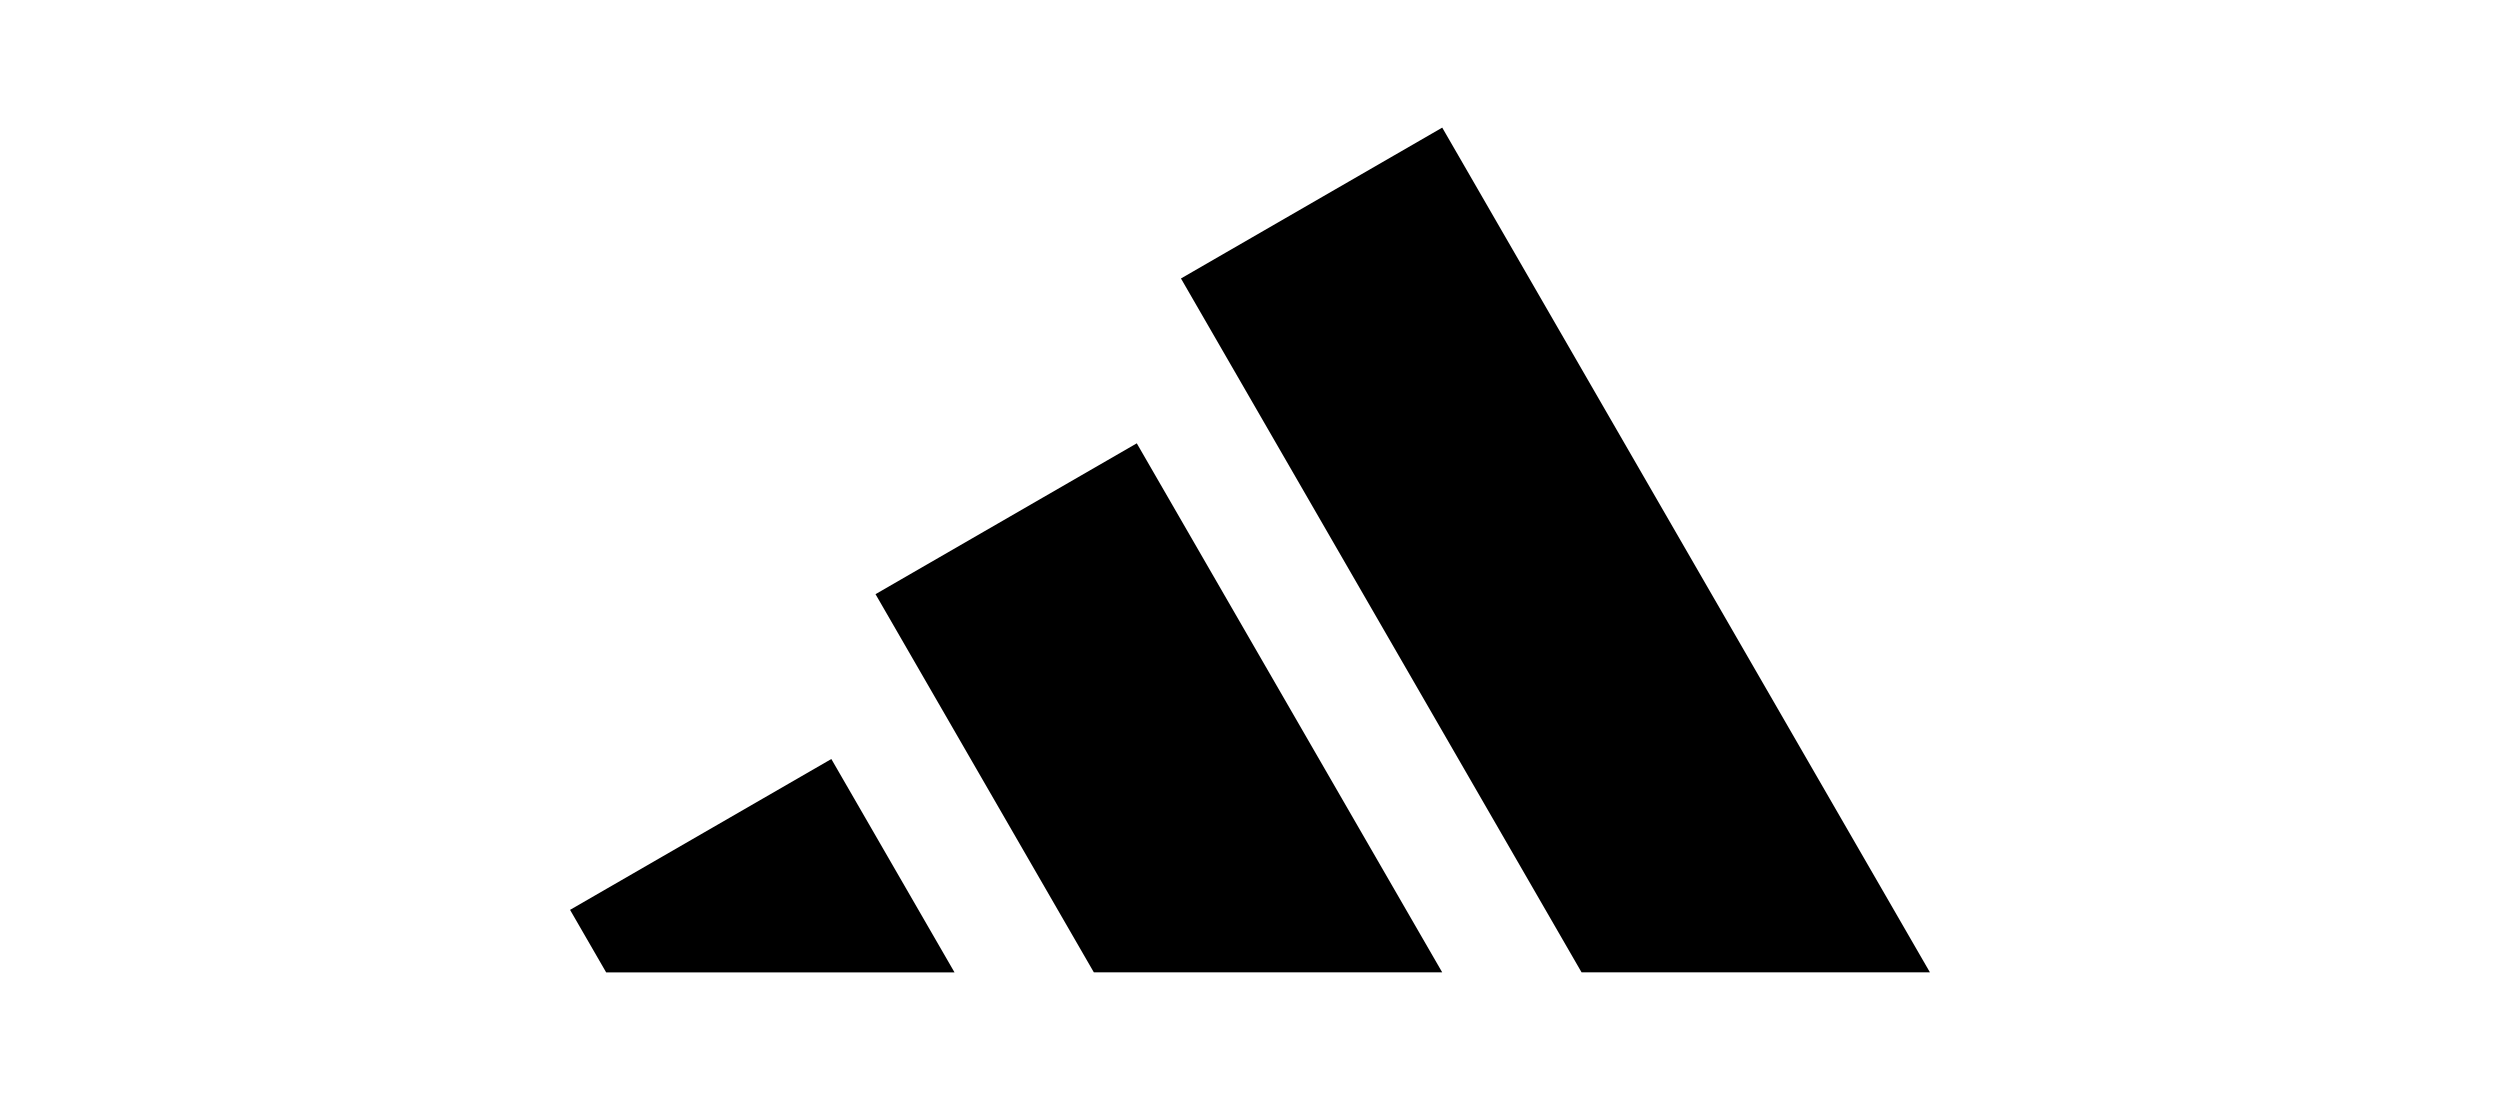 <svg xmlns="http://www.w3.org/2000/svg" width="250" height="110" viewBox="0 0 250 110">
  <g id="adidas" transform="translate(4024 -7638)">
    <rect id="Rectangle_223" data-name="Rectangle 223" width="250" height="110" transform="translate(-4024 7638)" fill="#fff" opacity="0"/>
    <g id="adidas-svgrepo-com" transform="translate(-3967.725 7645.762)">
      <path id="Path_637" data-name="Path 637" d="M4.34,36.8.731,30.549,26.859,15.464,39.177,36.8Z" transform="translate(0 52.675)"/>
      <path id="Path_638" data-name="Path 638" d="M62.465,63.136H27.629L5.794,25.317,31.921,10.232Z" transform="translate(25.482 26.338)"/>
      <path id="Path_639" data-name="Path 639" d="M85.754,89.474H50.918L10.856,20.085,36.983,5Z" transform="translate(50.965 0)"/>
    </g>
  </g>
</svg>
